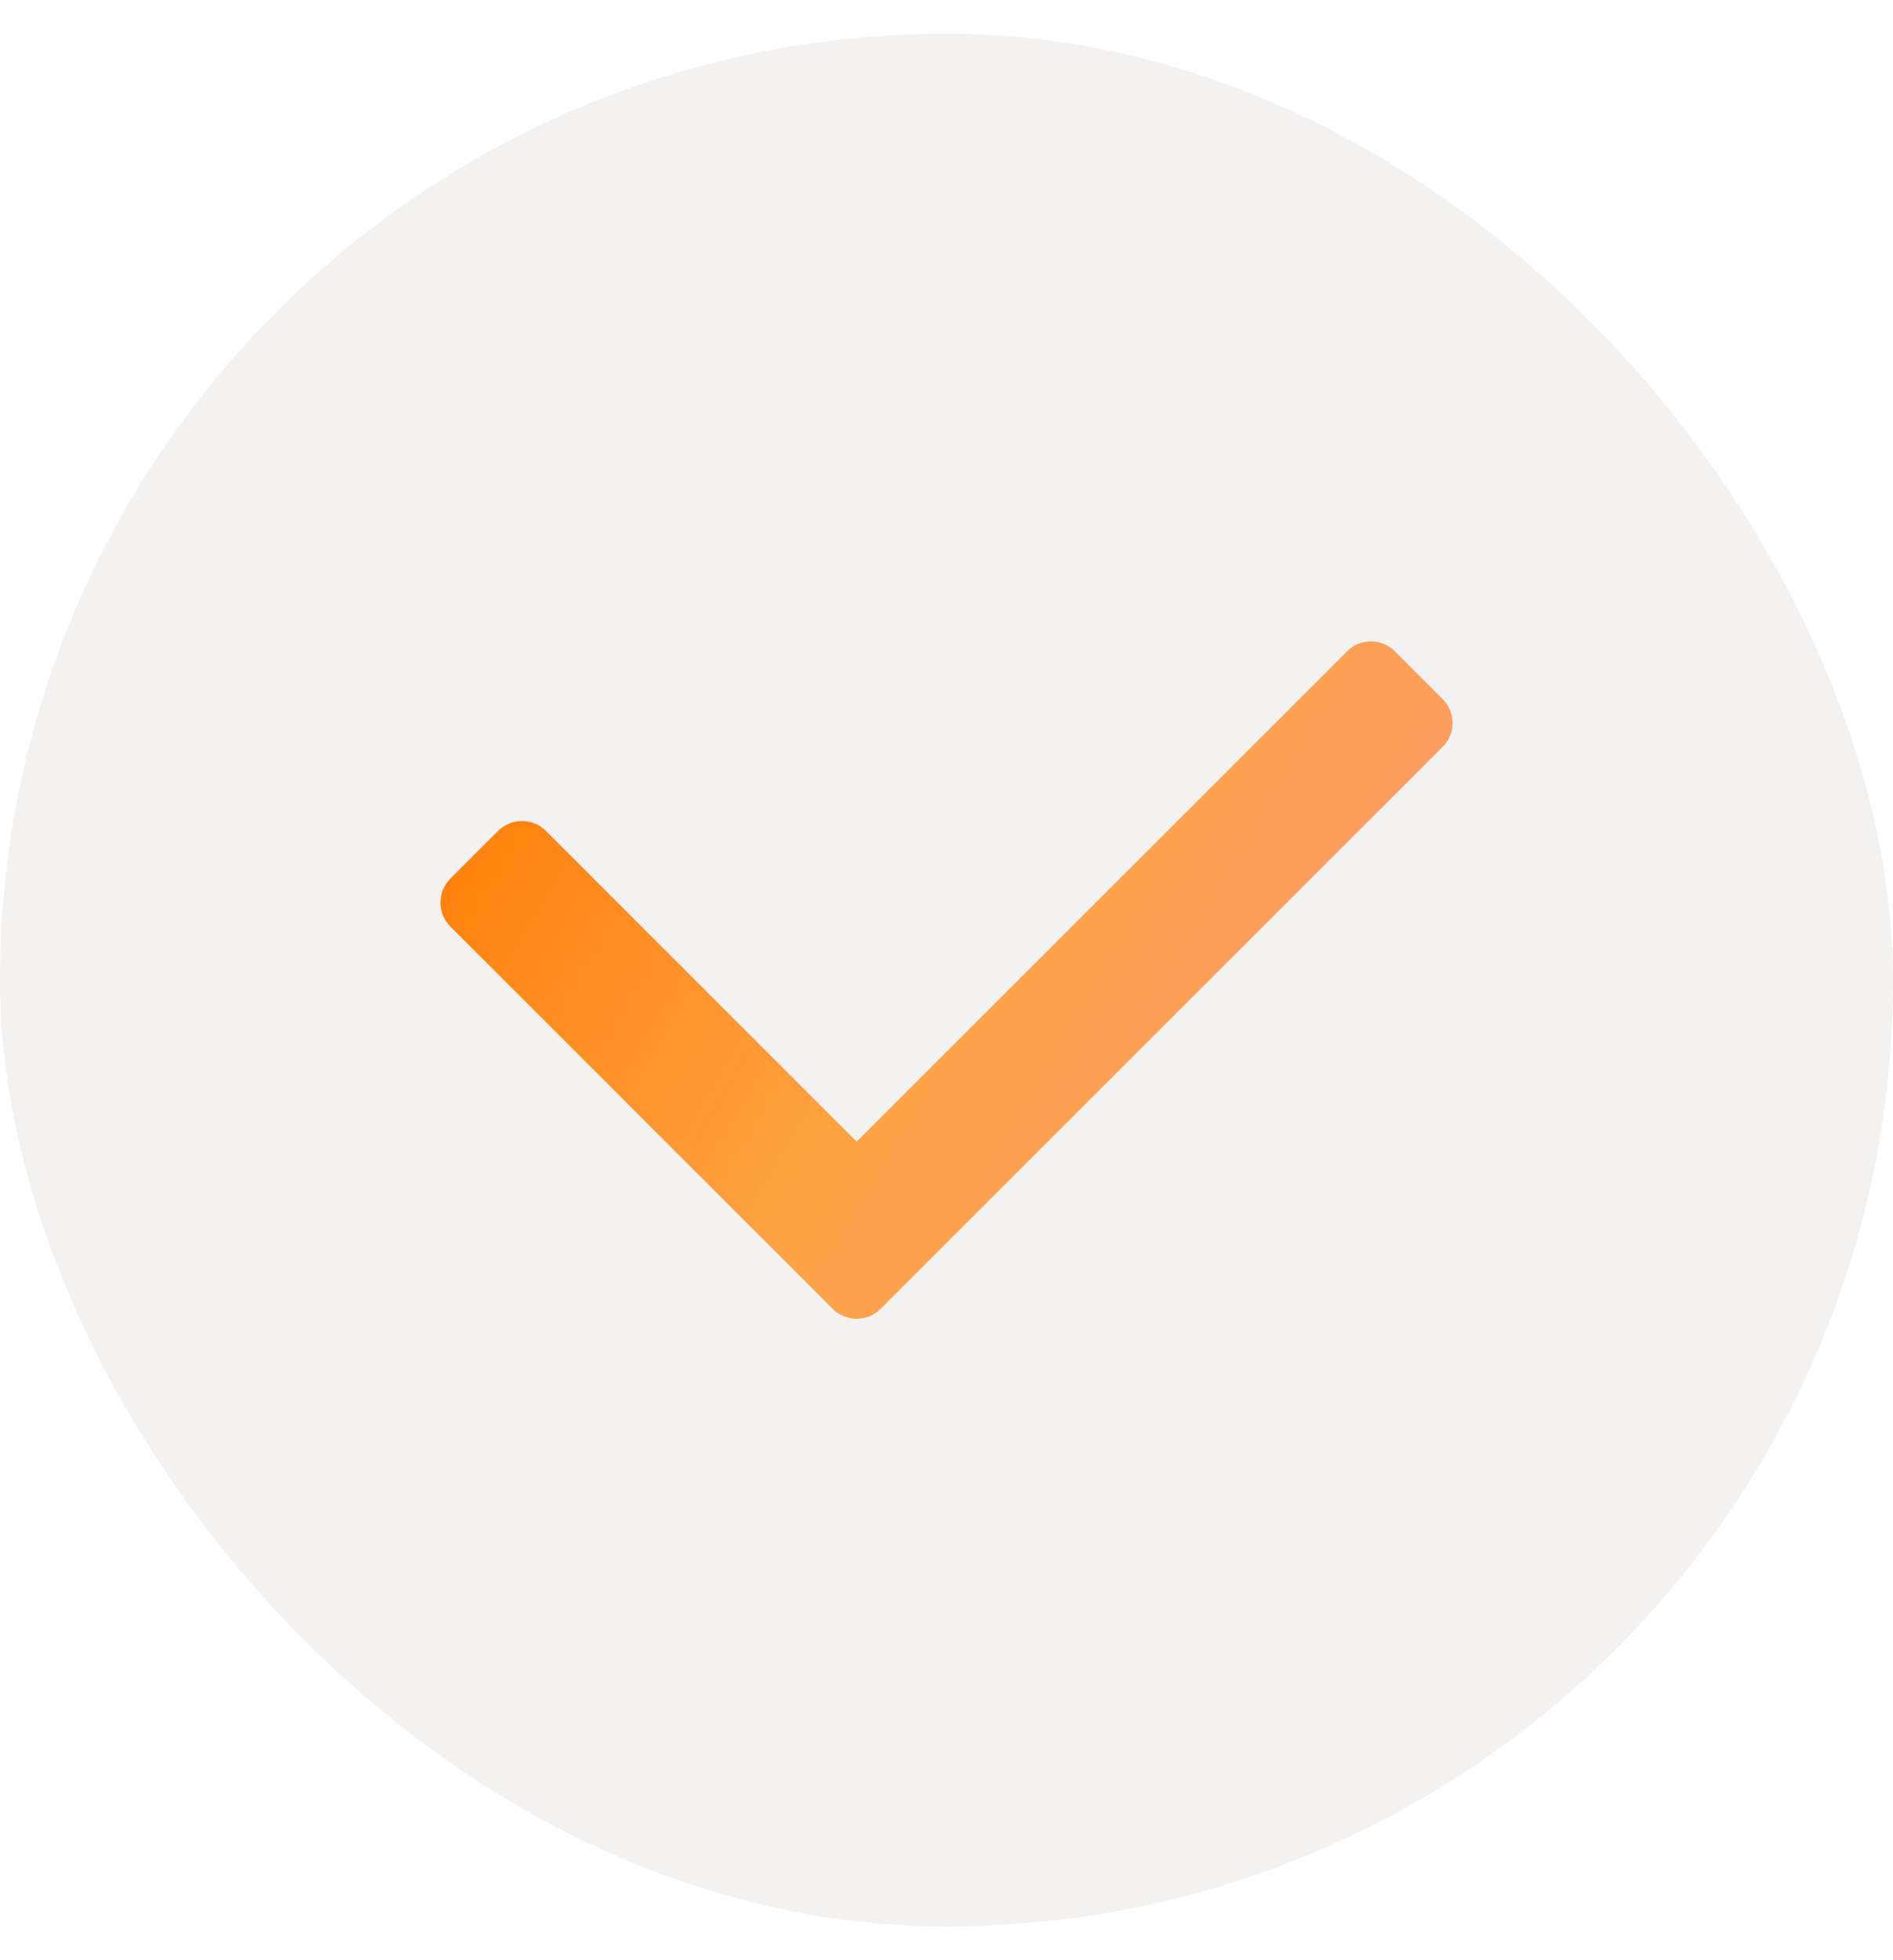 <svg width="28" height="29" viewBox="0 0 28 29" fill="none" xmlns="http://www.w3.org/2000/svg">
<rect y="0.5" width="28" height="28" rx="14" fill="#C8C2B4" fill-opacity="0.2"/>
<path fill-rule="evenodd" clip-rule="evenodd" d="M12.671 16.889L19.925 9.636C20.12 9.44 20.436 9.44 20.632 9.636L21.339 10.343C21.534 10.538 21.534 10.855 21.339 11.05L13.025 19.364C12.83 19.559 12.513 19.559 12.318 19.364L6.661 13.707C6.466 13.511 6.466 13.195 6.661 13L7.368 12.293C7.563 12.097 7.88 12.097 8.075 12.293L12.671 16.889Z" fill="url(#paint0_linear_2623_1267)"/>
<defs>
<linearGradient id="paint0_linear_2623_1267" x1="6.515" y1="10.086" x2="21.725" y2="19.105" gradientUnits="userSpaceOnUse">
<stop stop-color="#FF7A00"/>
<stop offset="0.5" stop-color="#FDA345"/>
<stop offset="1" stop-color="#FE9778"/>
</linearGradient>
</defs>
</svg>
